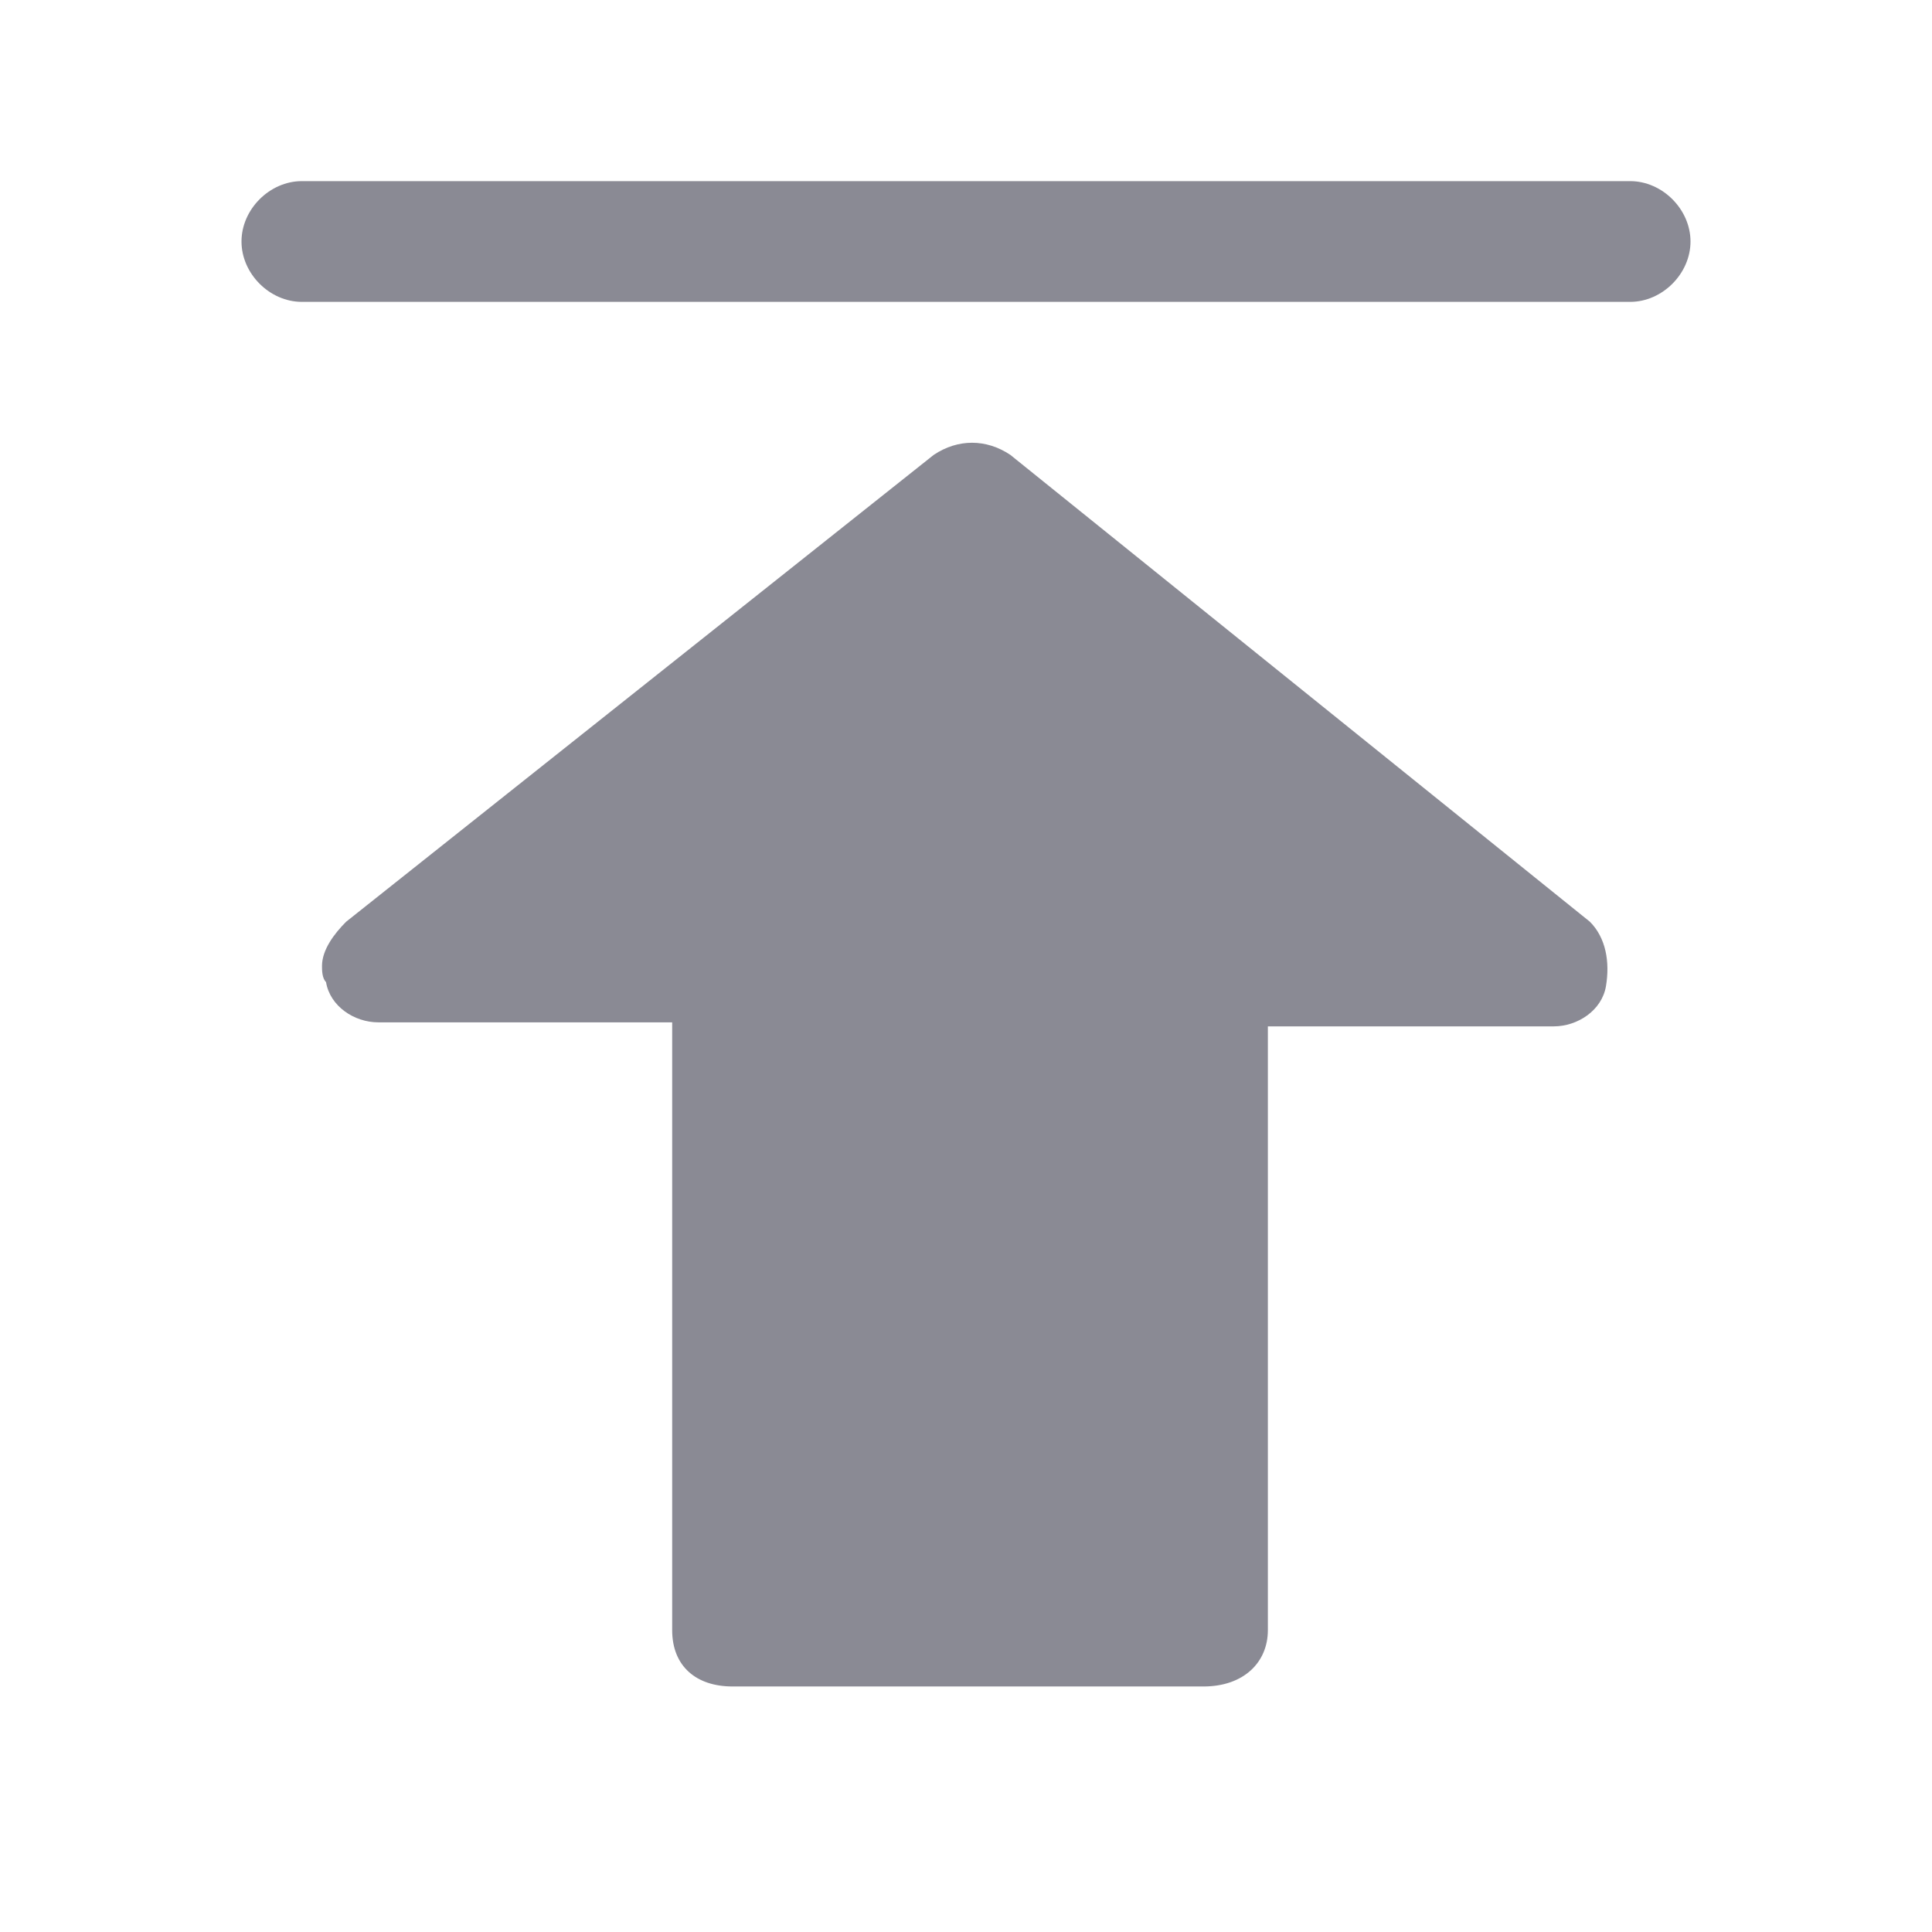 <?xml version="1.0" standalone="no"?><!DOCTYPE svg PUBLIC "-//W3C//DTD SVG 1.1//EN" "http://www.w3.org/Graphics/SVG/1.1/DTD/svg11.dtd"><svg class="icon" width="40px" height="40.00px" viewBox="0 0 1024 1024" version="1.1" xmlns="http://www.w3.org/2000/svg"><path fill="#8A8A94" d="M535.467 241.067c-12.8-8.533-27.733-8.533-40.533 0L183.467 488.533c-6.4 6.4-12.8 14.933-12.8 23.467 0 2.133 0 6.4 2.133 8.533 2.133 12.8 14.933 21.333 27.733 21.333h155.733v322.133c0 19.2 12.8 29.867 32 29.867h249.6c21.333 0 34.133-12.8 34.133-29.867v-320h151.467c12.8 0 25.6-8.533 27.733-21.333s0-25.6-8.533-34.133L535.467 241.067zM864 96h-704C142.933 96 128 110.933 128 128s14.933 32 32 32h704c17.067 0 32-14.933 32-32s-14.933-32-32-32z" /></svg>
